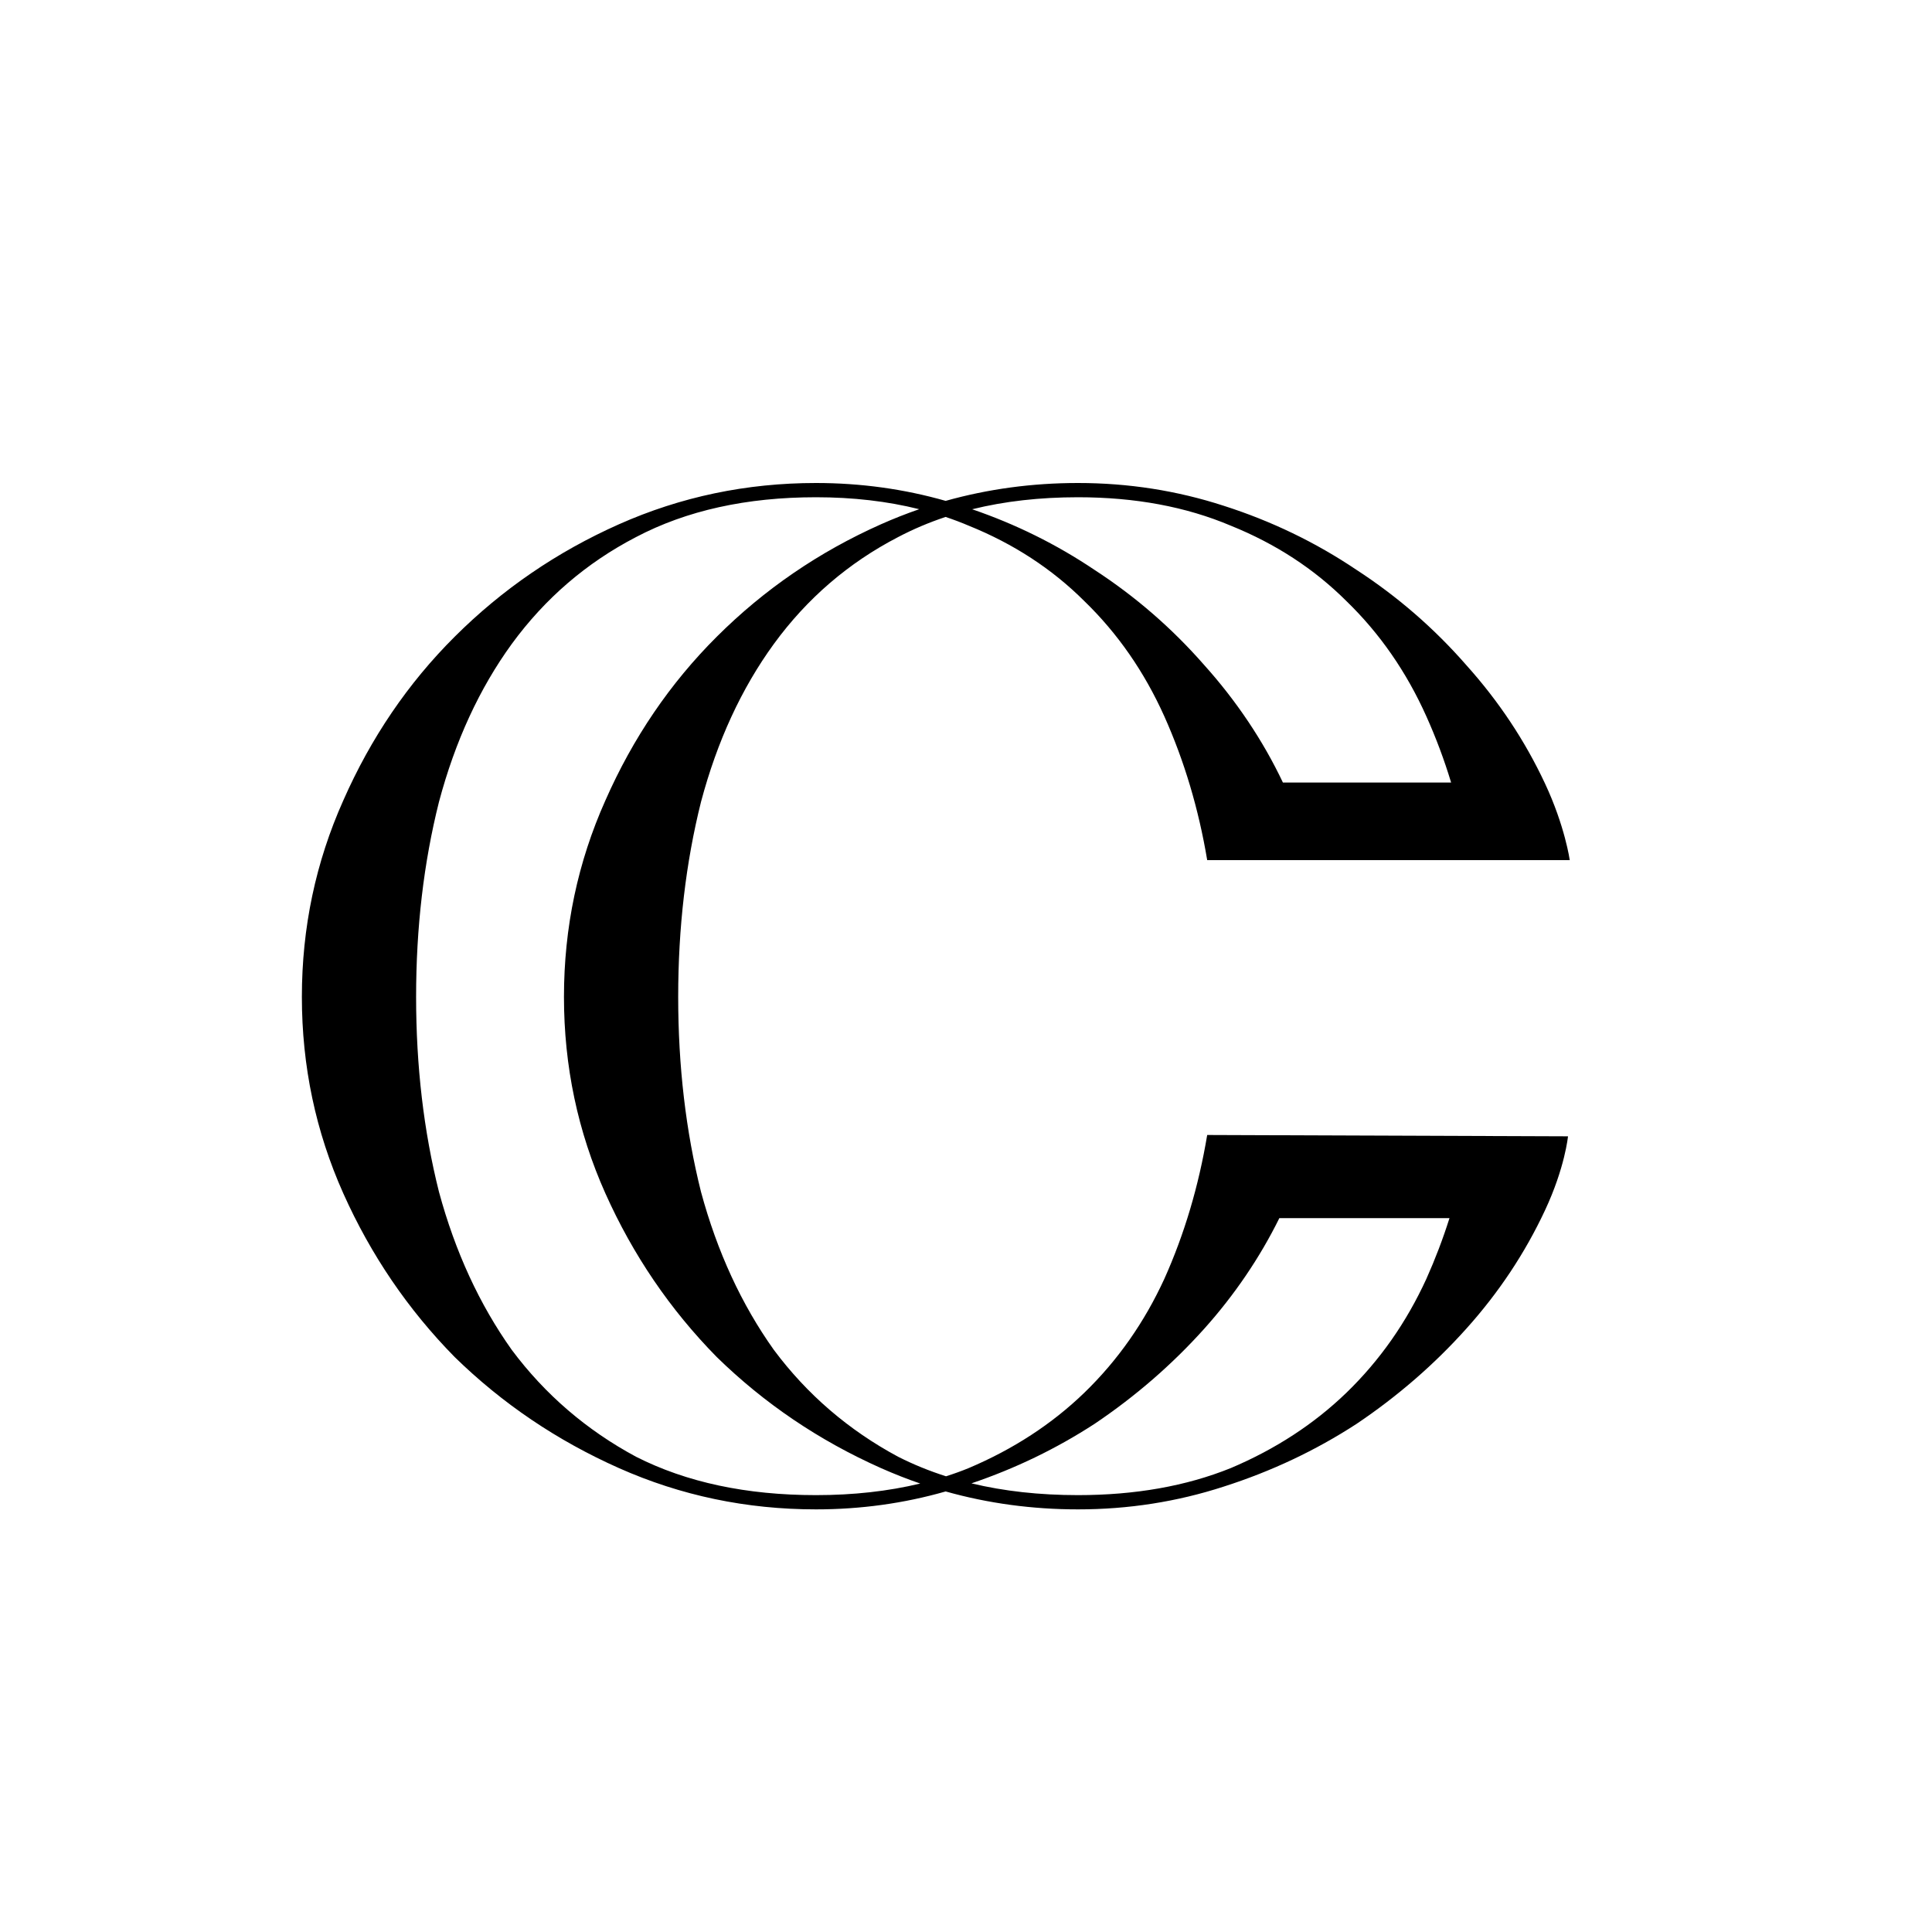 <?xml version="1.0" encoding="UTF-8"?> <svg xmlns="http://www.w3.org/2000/svg" width="32" height="32" viewBox="0 0 32 32" fill="none"><rect width="32" height="32" fill="white"></rect><path fill-rule="evenodd" clip-rule="evenodd" d="M19.948 22.006C20.447 21.449 20.869 20.827 21.19 20.176H24.008C23.899 20.521 23.771 20.856 23.626 21.18C23.295 21.903 22.854 22.532 22.302 23.067C21.766 23.585 21.127 24.002 20.386 24.316C19.645 24.615 18.801 24.764 17.855 24.764C17.218 24.764 16.63 24.699 16.09 24.569C16.817 24.323 17.495 23.995 18.127 23.585C18.805 23.129 19.412 22.603 19.948 22.006ZM15.663 24.703C14.972 24.901 14.255 25 13.515 25C12.364 25 11.276 24.772 10.251 24.316C9.226 23.86 8.319 23.247 7.531 22.477C6.758 21.691 6.143 20.787 5.686 19.766C5.229 18.744 5 17.659 5 16.512C5 15.364 5.229 14.28 5.686 13.258C6.143 12.221 6.758 11.316 7.531 10.546C8.319 9.76 9.226 9.14 10.251 8.684C11.276 8.228 12.364 8 13.515 8C14.255 8 14.972 8.099 15.663 8.296C16.366 8.099 17.098 8 17.855 8C18.691 8 19.495 8.126 20.268 8.377C21.056 8.629 21.79 8.982 22.467 9.438C23.145 9.879 23.753 10.405 24.288 11.018C24.825 11.616 25.258 12.268 25.589 12.975C25.921 13.682 26 14.246 26 14.246H19.995C19.853 13.398 19.616 12.605 19.286 11.867C18.954 11.128 18.513 10.492 17.961 9.957C17.425 9.422 16.786 9.006 16.045 8.707C15.921 8.654 15.793 8.606 15.662 8.562C15.386 8.654 15.124 8.765 14.875 8.896C14.055 9.321 13.369 9.91 12.818 10.665C12.281 11.403 11.879 12.275 11.611 13.281C11.359 14.288 11.233 15.364 11.233 16.512C11.233 17.659 11.359 18.736 11.611 19.742C11.879 20.732 12.281 21.605 12.818 22.359C13.369 23.098 14.055 23.687 14.875 24.128C15.126 24.255 15.39 24.363 15.669 24.452C15.798 24.411 15.923 24.366 16.045 24.316C16.786 24.002 17.425 23.585 17.961 23.067C18.513 22.532 18.954 21.903 19.286 21.18C19.617 20.442 19.853 19.648 19.995 18.799L25.971 18.821C25.971 18.821 25.921 19.341 25.589 20.049C25.258 20.756 24.825 21.408 24.288 22.006C23.753 22.603 23.145 23.129 22.467 23.585C21.79 24.025 21.056 24.371 20.268 24.623C19.495 24.874 18.691 25 17.855 25C17.098 25 16.366 24.901 15.663 24.703ZM15.242 24.572C14.71 24.7 14.134 24.764 13.515 24.764C12.364 24.764 11.37 24.552 10.534 24.128C9.715 23.687 9.029 23.098 8.477 22.359C7.941 21.605 7.539 20.732 7.271 19.742C7.018 18.736 6.892 17.659 6.892 16.512C6.892 15.364 7.018 14.288 7.271 13.281C7.539 12.275 7.941 11.403 8.477 10.665C9.029 9.91 9.715 9.321 10.534 8.896C11.37 8.456 12.364 8.236 13.515 8.236C14.128 8.236 14.698 8.302 15.225 8.434C15.011 8.508 14.8 8.591 14.591 8.684C13.567 9.14 12.66 9.76 11.872 10.546C11.099 11.316 10.484 12.221 10.027 13.258C9.57 14.28 9.341 15.364 9.341 16.512C9.341 17.659 9.57 18.744 10.027 19.766C10.484 20.787 11.099 21.691 11.872 22.477C12.66 23.247 13.567 23.86 14.591 24.316C14.806 24.411 15.022 24.497 15.242 24.572ZM16.102 8.435C16.824 8.682 17.499 9.016 18.127 9.438C18.805 9.879 19.412 10.405 19.948 11.018C20.476 11.606 20.92 12.266 21.249 12.961H24.035C23.921 12.584 23.784 12.219 23.626 11.867C23.295 11.128 22.854 10.492 22.302 9.957C21.766 9.422 21.127 9.006 20.386 8.707C19.645 8.393 18.801 8.236 17.855 8.236C17.223 8.236 16.639 8.302 16.102 8.435Z" fill="black"></path></svg> 